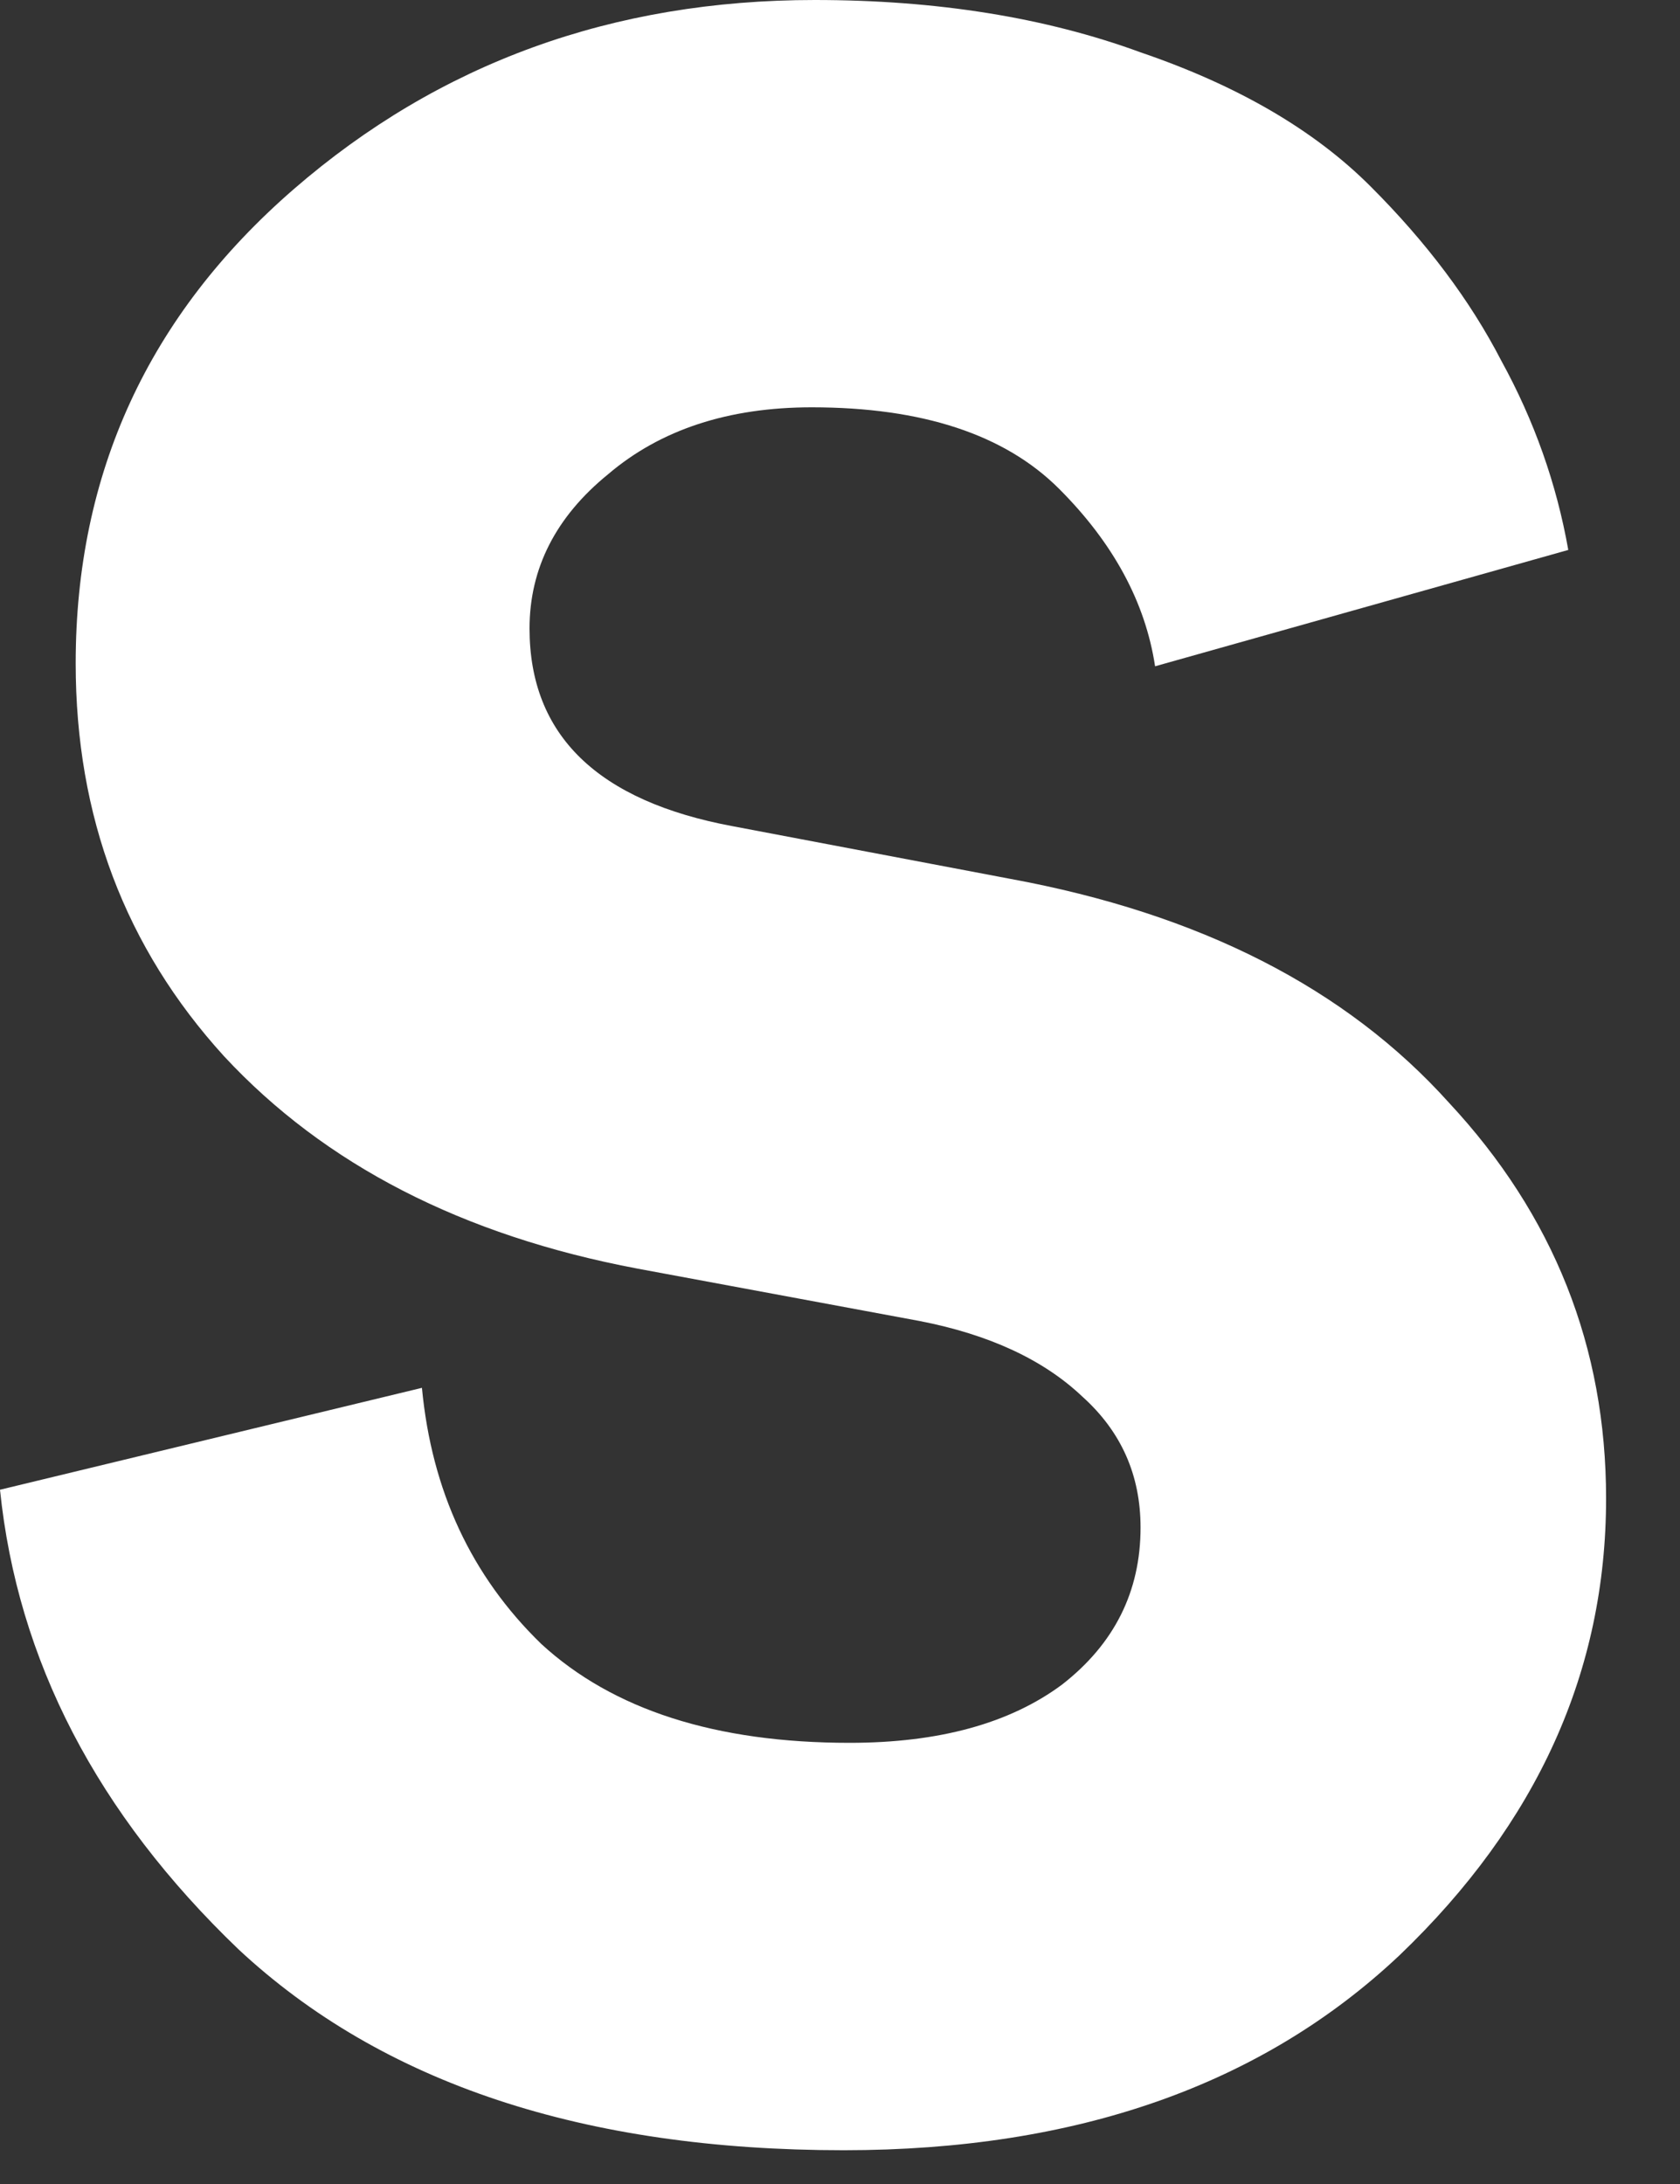 <?xml version="1.0" encoding="utf-8"?>
<svg xmlns="http://www.w3.org/2000/svg" fill="none" height="100%" overflow="visible" preserveAspectRatio="none" style="display: block;" viewBox="0 0 20 26" width="100%">
<rect x="0" y="0" width="20" height="26" fill="#333333" stroke="none"/>
<path d="M18.67 6.547L13.751 7.932C13.635 7.17 13.254 6.465 12.608 5.819C11.962 5.173 10.98 4.849 9.664 4.849C8.672 4.849 7.863 5.114 7.239 5.646C6.616 6.153 6.304 6.767 6.304 7.482C6.304 8.751 7.113 9.538 8.729 9.837L12.019 10.461C14.283 10.876 16.025 11.765 17.25 13.128C18.497 14.467 19.12 16.037 19.12 17.839C19.12 19.894 18.301 21.706 16.661 23.277C15.021 24.823 12.816 25.598 10.045 25.598C6.95 25.598 4.55 24.801 2.84 23.207C1.155 21.592 0.208 19.766 0 17.735L5.023 16.522C5.139 17.747 5.611 18.762 6.443 19.57C7.296 20.355 8.521 20.748 10.114 20.748C11.176 20.748 12.019 20.518 12.643 20.055C13.266 19.57 13.578 18.947 13.578 18.185C13.578 17.561 13.348 17.042 12.885 16.626C12.423 16.188 11.777 15.887 10.946 15.726L7.586 15.102C5.507 14.709 3.867 13.867 2.667 12.574C1.489 11.28 0.901 9.721 0.901 7.897C0.901 5.634 1.767 3.753 3.498 2.251C5.23 0.75 7.296 0 9.699 0C11.153 0 12.447 0.208 13.578 0.623C14.733 1.017 15.644 1.547 16.314 2.217C16.985 2.887 17.504 3.58 17.873 4.295C18.266 5.01 18.531 5.762 18.67 6.547Z" fill="white" id="Vector"/>
</svg>